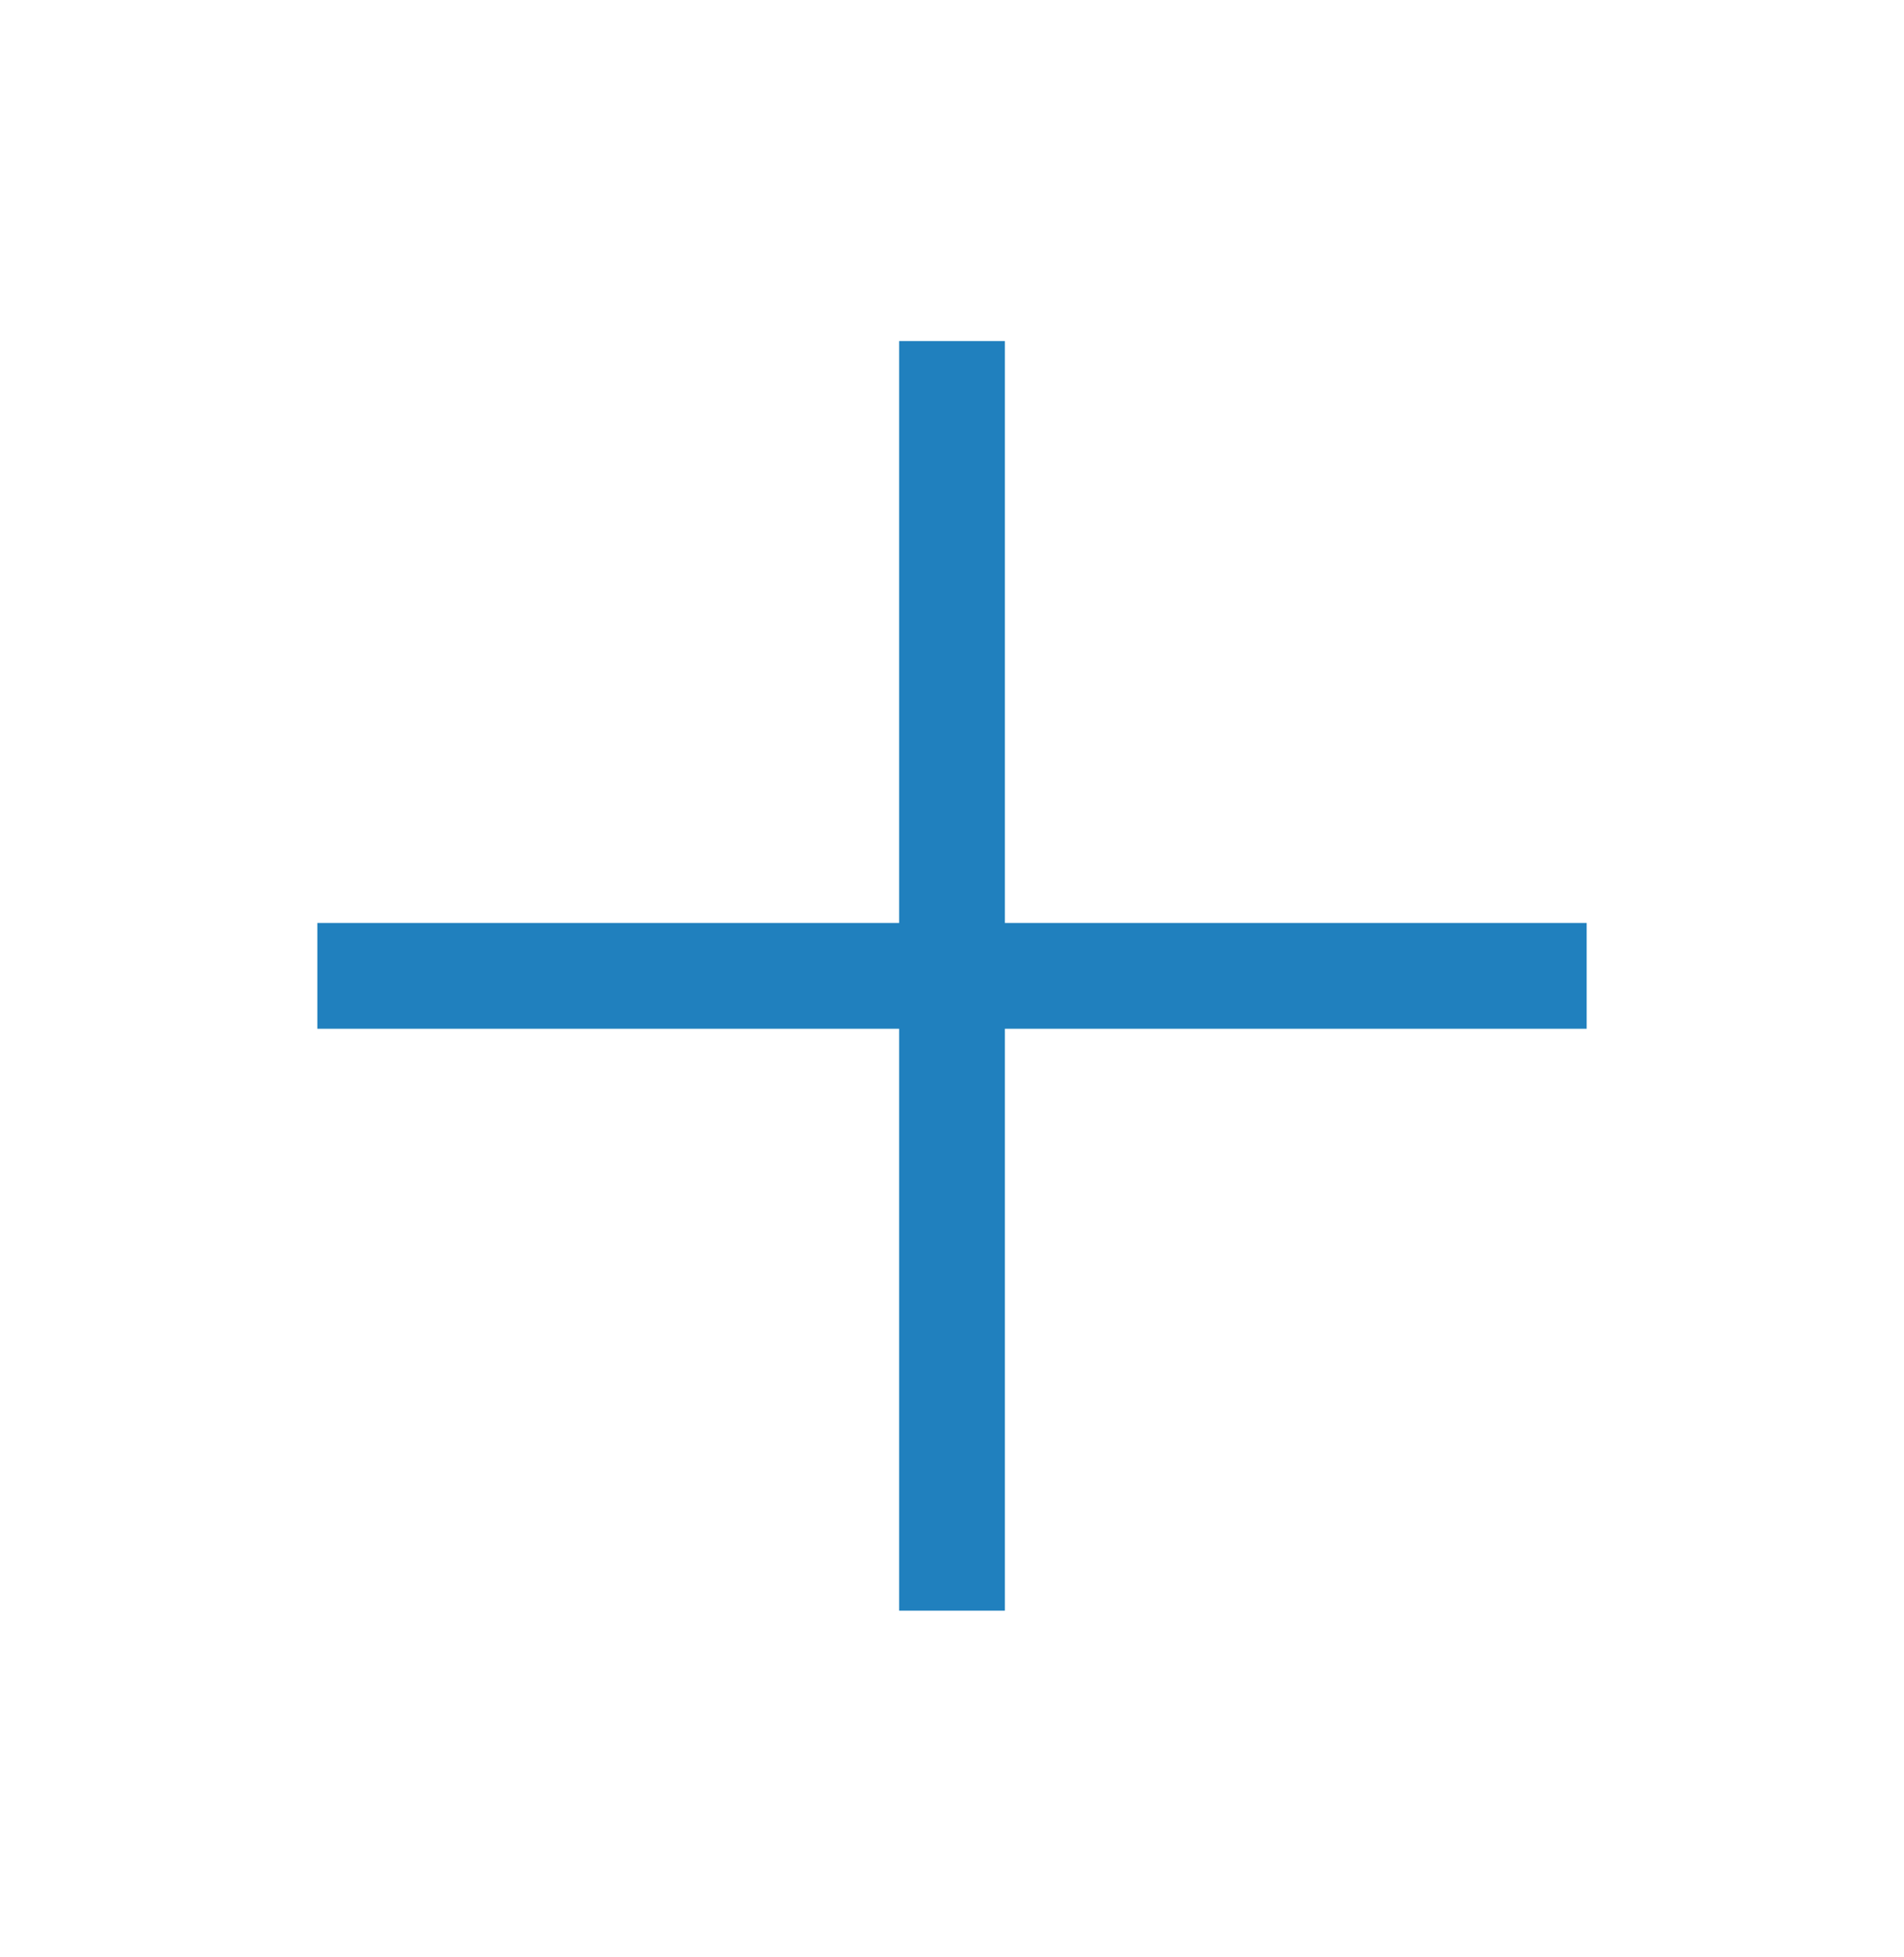 <svg xmlns="http://www.w3.org/2000/svg" width="36" height="37"><g fill="none" fill-rule="evenodd"><path d="M0 .447h36v36H0z"/><path d="M6 18.447h24m-12-12v24" stroke="#2080BE" stroke-width="2"/></g></svg>